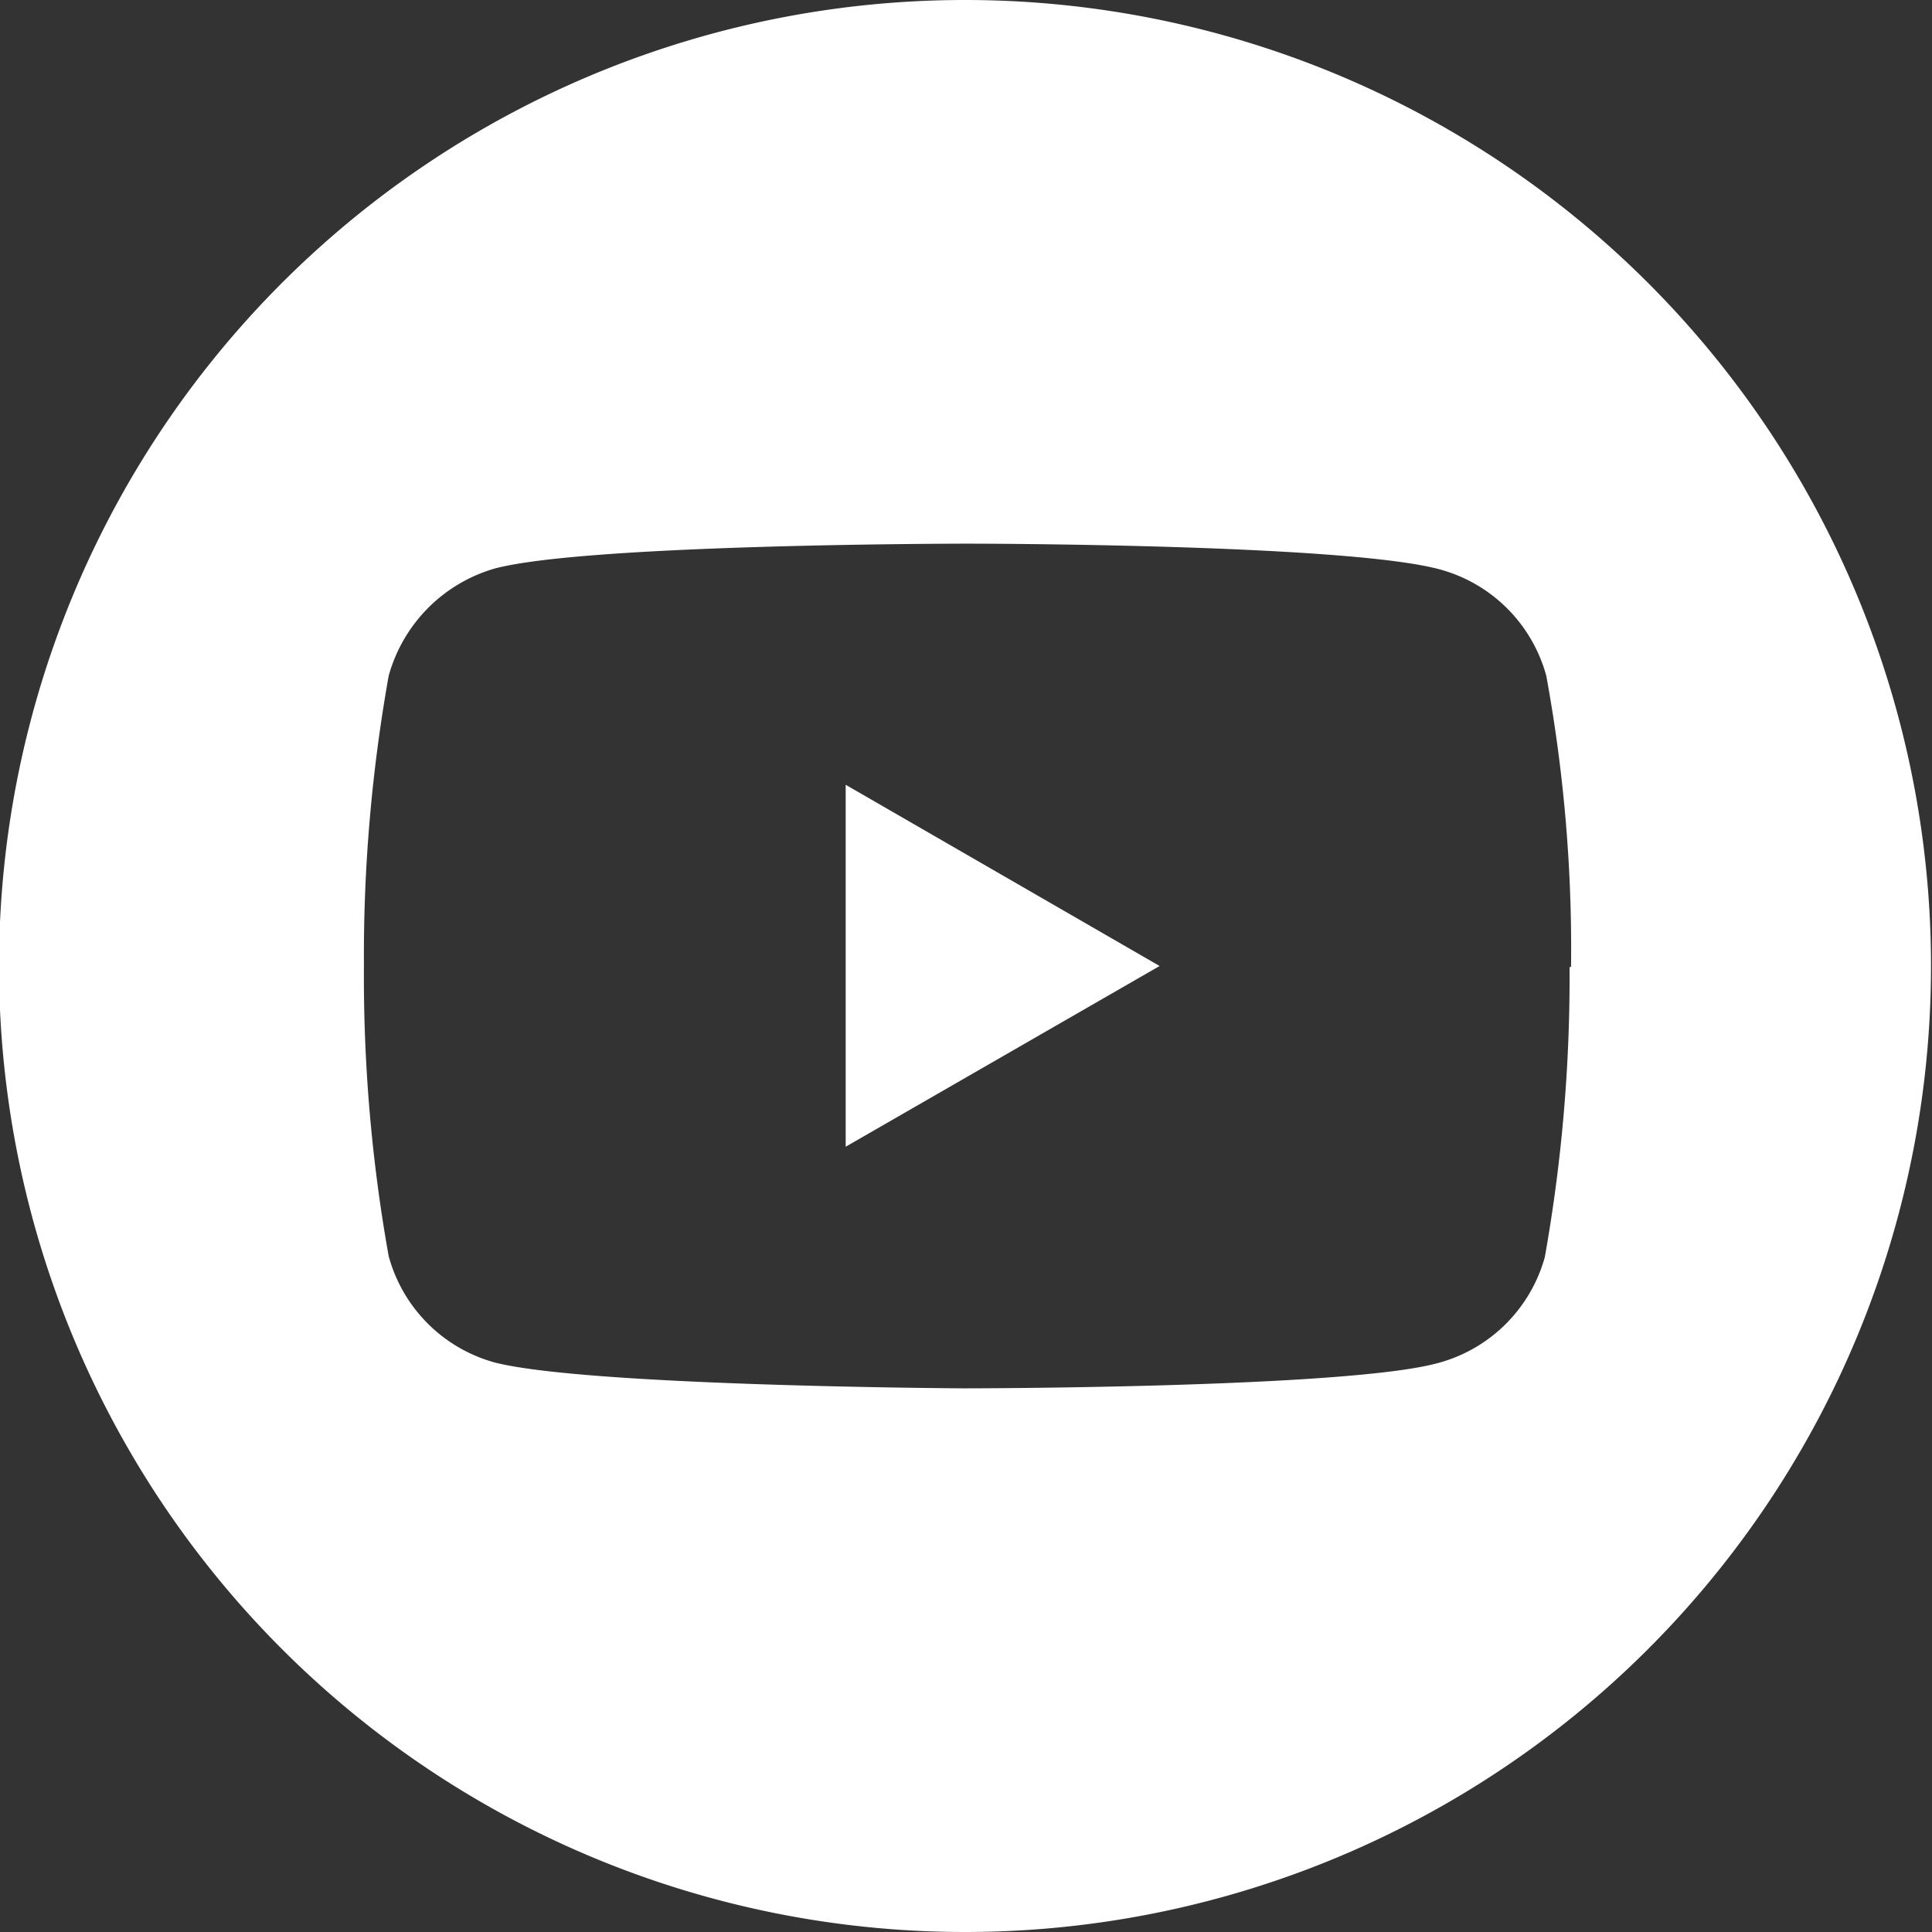 <svg xmlns="http://www.w3.org/2000/svg" viewBox="0 0 39.02 39.02"><rect x="0" y="0" width="39.02" height="39.02" fill="#333333" stroke="none"/><defs><style>.cls-1{fill:#fff;}</style></defs><title>youtube_icon</title><g id="Layer_2" data-name="Layer 2"><g id="Layer_1-2" data-name="Layer 1"><polygon class="cls-1" points="17.08 23.16 23.42 19.51 17.08 15.85 17.08 23.16"/><path class="cls-1" d="M31.7,19.53a32.24,32.24,0,0,1-.5,5.86A3.06,3.06,0,0,1,29,27.54c-1.91.5-9.54.5-9.54.5S11.9,28,10,27.52a3.06,3.06,0,0,1-2.15-2.15,32.06,32.06,0,0,1-.5-5.86,32.19,32.19,0,0,1,.5-5.86A3.12,3.12,0,0,1,10,11.48c1.91-.5,9.54-.5,9.54-.5s7.63,0,9.54.52a3.06,3.06,0,0,1,2.15,2.15,30.54,30.54,0,0,1,.5,5.88M19.51,0A19.51,19.51,0,1,0,39,19.51,19.51,19.51,0,0,0,19.51,0"/></g></g></svg>
